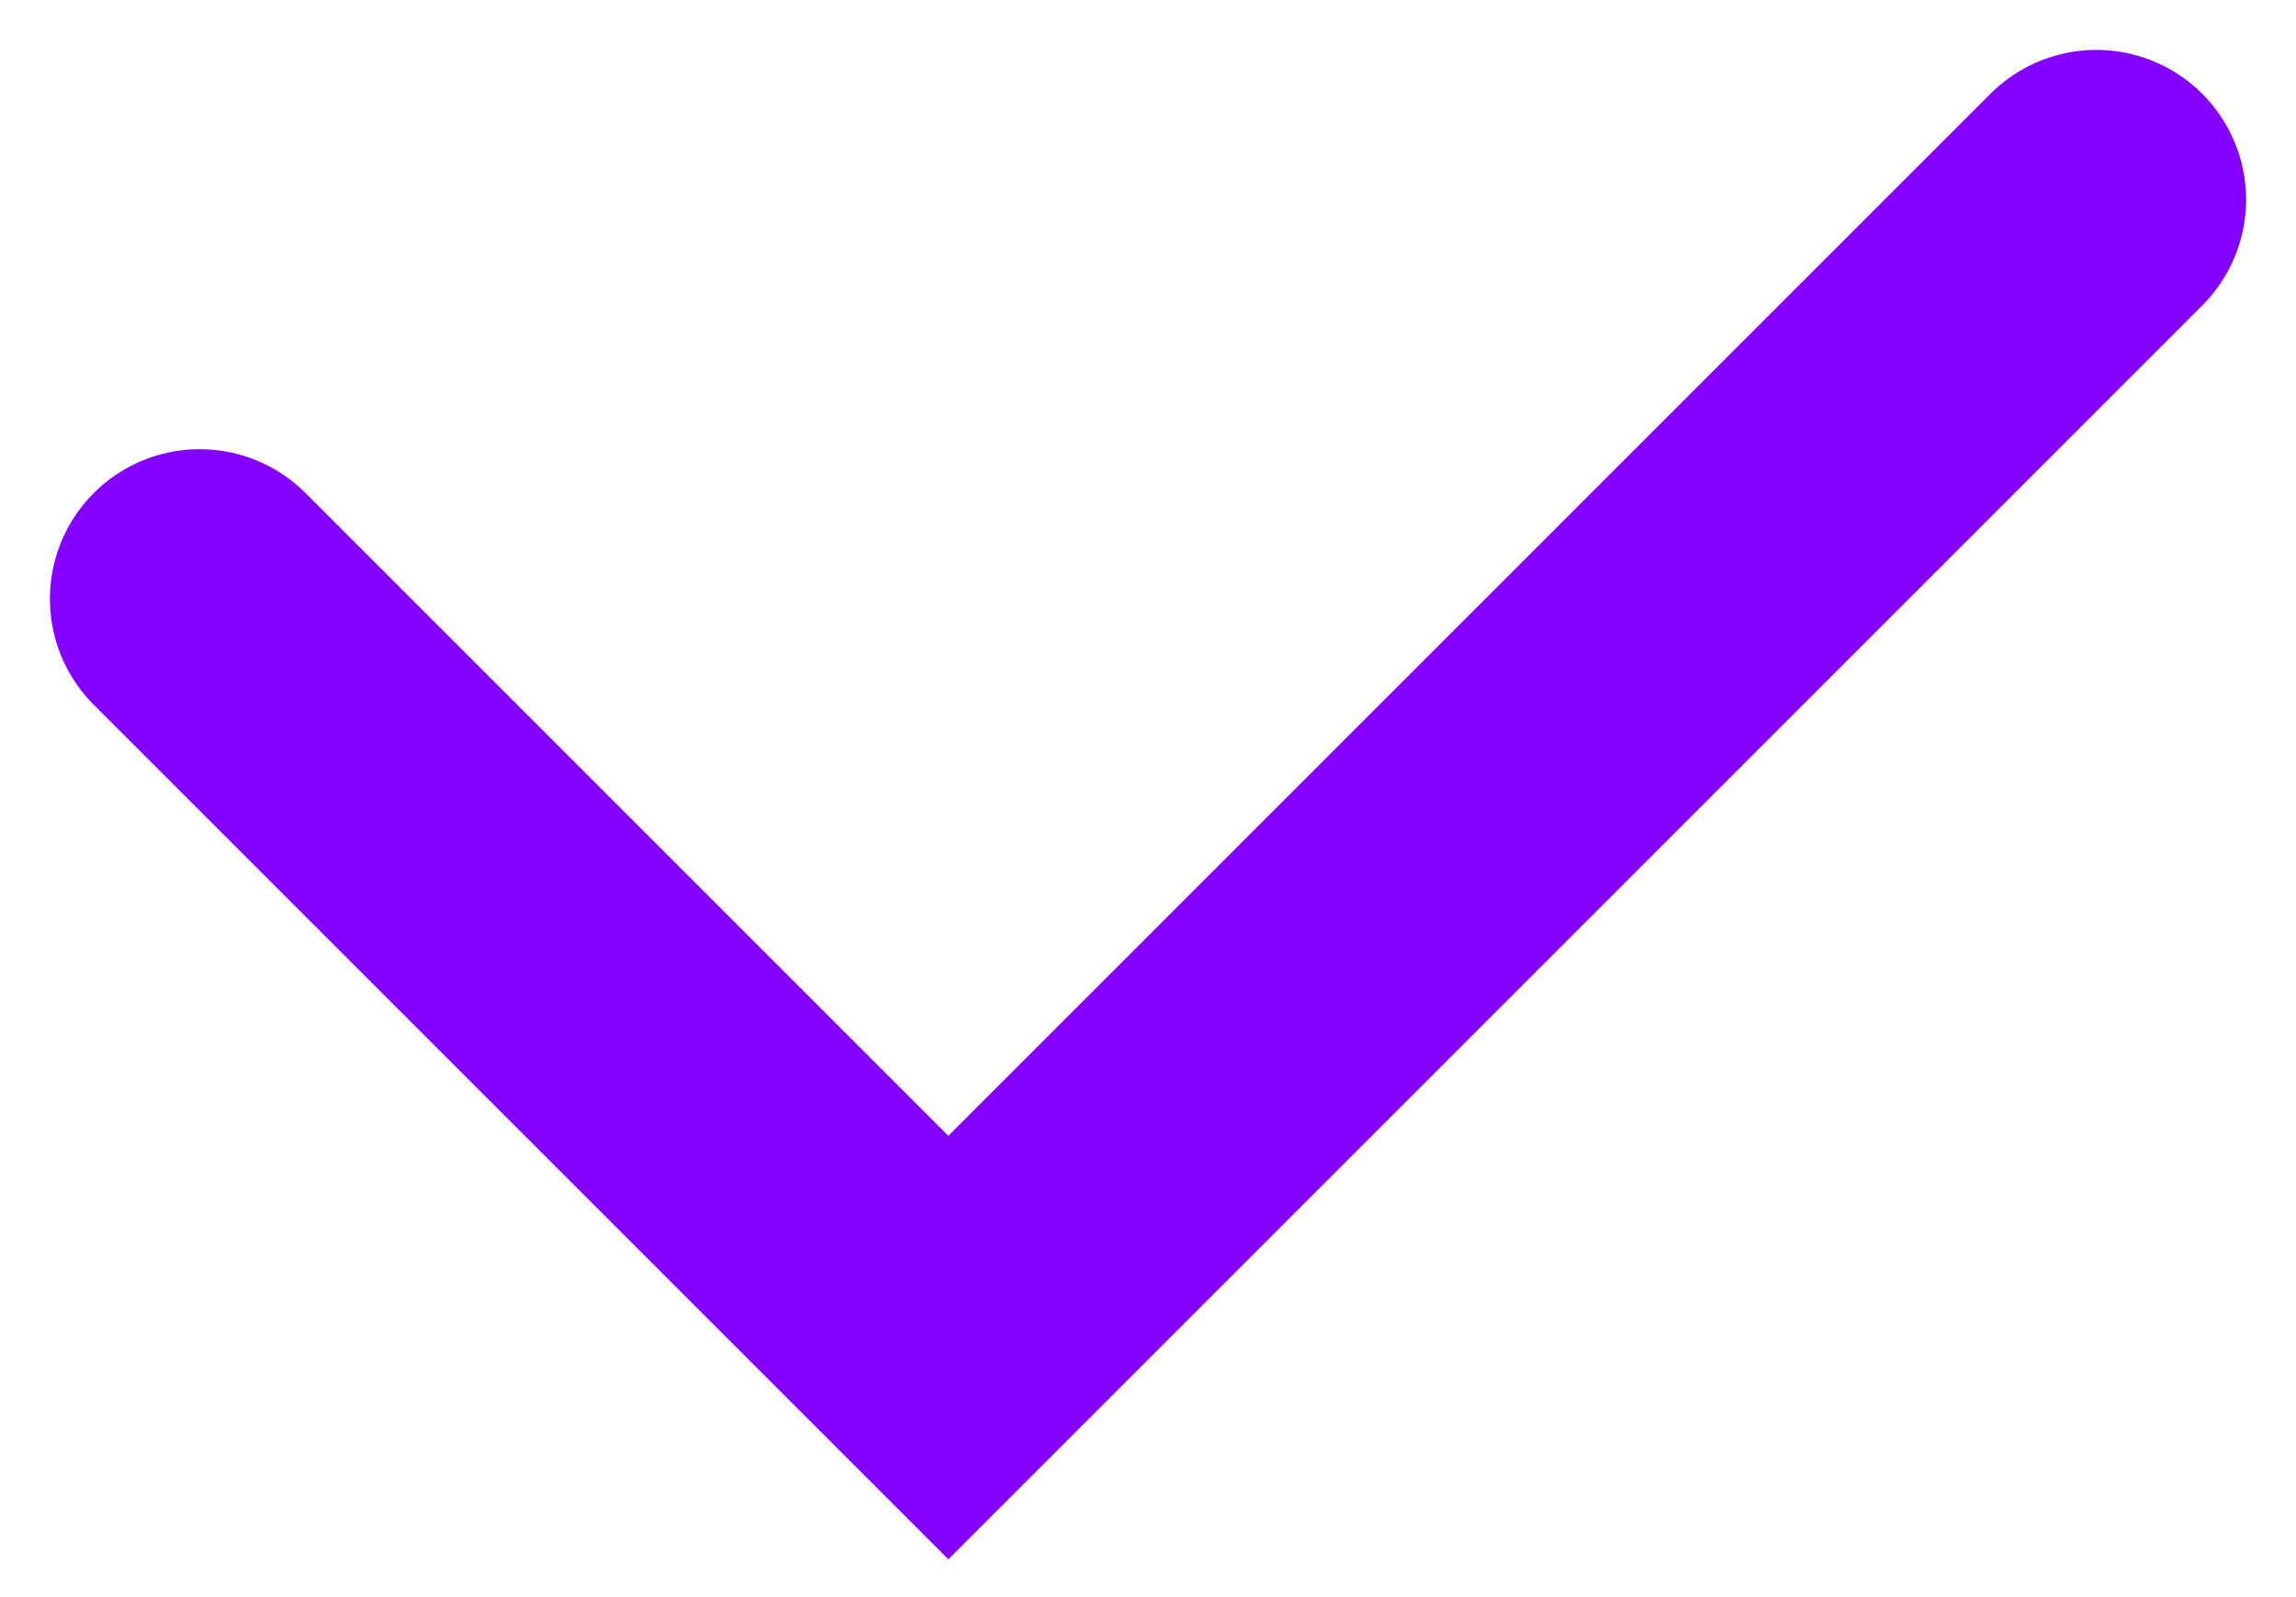 <?xml version="1.0" encoding="UTF-8"?> <svg xmlns="http://www.w3.org/2000/svg" width="23" height="16" viewBox="0 0 23 16" fill="none"> <path d="M2 6L9.5 13.5L21 2" stroke="#8400FF" stroke-width="3" stroke-linecap="round"></path> </svg> 